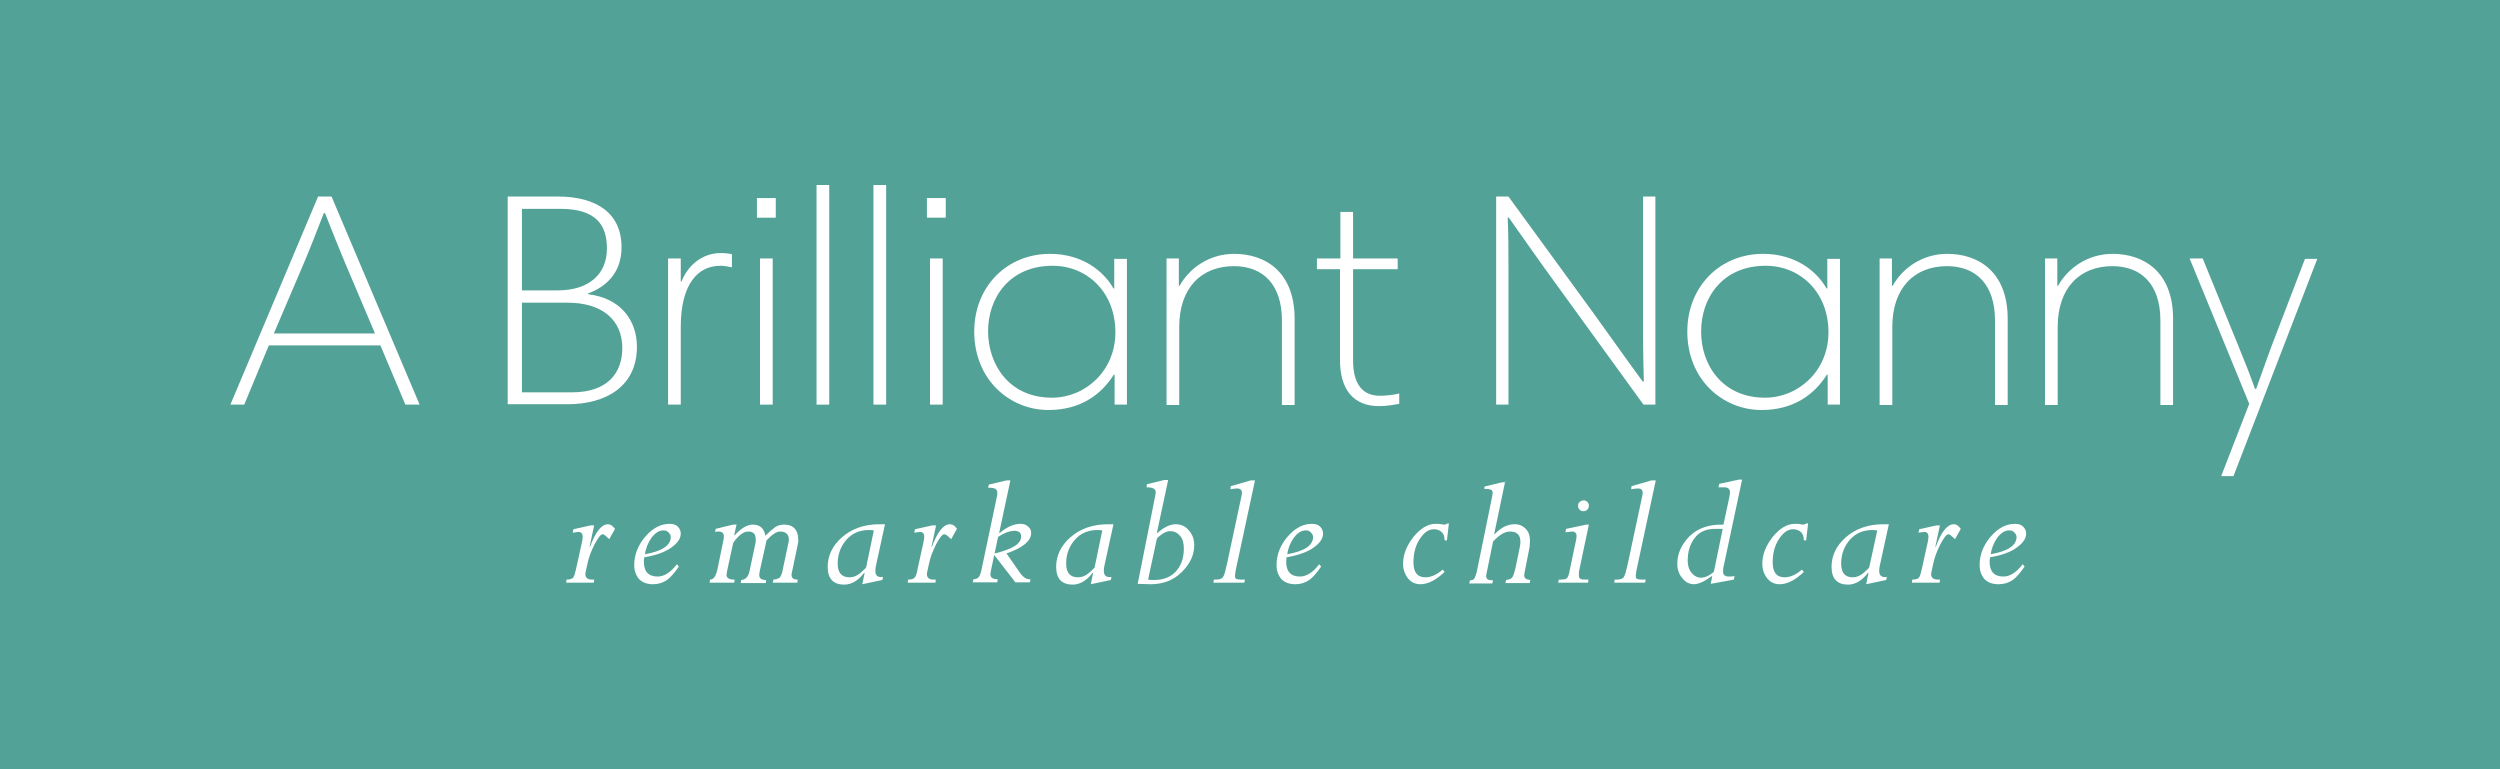 <svg version="1.1" id="Layer_1" xmlns="http://www.w3.org/2000/svg" x="0" y="0" width="650" height="200" viewBox="0 0 650 200" xml:space="preserve"><rect x="0" y="0" width="650" height="200" fill="#333333" stroke="none"/><polyline fill="#53A297" points="650,200 650,0 0,0 0,200"/><path fill="#FFFFFF" d="M82.7 51.1h3.5l22.9 54.1h-3.7l-6.5-15.4h-29l-6.4 15.4h-3.6l22.8-54.1zM71.2 86.7h26.3l-7.8-18.4c-1.3-3.1-3.9-9.5-5.2-12.9h-.3c-1.4 3.6-4 10.3-5.4 13.5l-7.6 17.8z"/><path fill="#FFFFFF" d="M132 51.1h13c10.1 0 16.6 4.3 16.6 13.2 0 6.7-4.1 10.3-8.7 12v.2c8.5 1 12.7 6.8 12.7 13.7 0 10.2-8 14.9-18 14.9H132v-54zm13.7 3.2h-10v21.2h9.3c8 0 12.8-4.1 12.8-10.9 0-6.2-2.9-10.3-12.1-10.3m1.9 24.4h-11.9V102h13.1c8.9 0 13-4.8 13-11.5 0-7.2-5.1-11.8-14.2-11.8"/><path fill="#FFFFFF" d="M190.3 69.5c-1-.2-2-.4-3-.4-5.9 0-10.3 4.8-10.3 15.9v20.2h-3.3v-38h3.3v6h.2c1.5-3.9 5.1-7.4 10.2-7.4 1.1 0 2 .1 2.9.3v3.4z"/><path fill="#FFFFFF" d="M196.8 51.5h4.9v5.1h-4.9v-5.1zm.8 15.7h3.3v38h-3.3v-38z"/><rect x="212.3" y="48.1" fill="#FFFFFF" width="3.3" height="57.1"/><rect x="227.1" y="48.1" fill="#FFFFFF" width="3.3" height="57.1"/><path fill="#FFFFFF" d="M241 51.5h4.9v5.1H241v-5.1zm.8 15.7h3.3v38h-3.3v-38z"/><path fill="#FFFFFF" d="M293.1 105.2h-3.3v-7.8h-.2c-3.4 5.4-8.9 9.2-17 9.2-10.1 0-19.3-7.9-19.3-20.4 0-11.7 8.5-20.2 19.7-20.2 8.3 0 13.9 4.4 16.5 9h.2v-7.7h3.3v37.9zm-19.6-1.8c8.6 0 16.5-6.9 16.5-17 0-10.5-7.4-17.3-16.3-17.3-11.4 0-16.8 8.5-16.8 17 0 8.6 5.4 17.3 16.6 17.3"/><path fill="#FFFFFF" d="M303.2 67.2h3.3v7.1h.2c2.5-4.5 7.6-8.3 14.2-8.3 7.8 0 15.7 4.4 15.7 16.9v22.4h-3.3v-22c0-9.2-4.8-14.1-12.5-14.1-8.4 0-14.2 5.6-14.2 15.8v20.3h-3.3V67.2z"/><path fill="#FFFFFF" d="M342.5 67.2h6V55.1h3.3v12.1h11.6V70h-11.6v23.7c0 4.8 1.5 9.2 7 9.2 1.4 0 3.6-.2 5-.6v2.7c-1.2.2-3.2.6-5.2.6-6.7 0-10.2-4.3-10.2-12V70h-6v-2.8z"/><path fill="#FFFFFF" d="M392 56.6c.2 4.4.2 8.7.2 13.1v35.5H389V51.1h3.2L414 81c4.2 5.8 8.7 12.2 13.1 18.2h.3c-.1-3.8-.2-7.7-.2-11.5V51.1h3.2v54.1h-3.1l-22.4-30.9c-4.1-5.6-10.2-14.3-12.6-17.7h-.3z"/><path fill="#FFFFFF" d="M478.5 105.2h-3.3v-7.8h-.2c-3.4 5.4-8.9 9.2-17 9.2-10.1 0-19.3-7.9-19.3-20.4 0-11.7 8.5-20.2 19.7-20.2 8.3 0 13.9 4.4 16.5 9h.2v-7.7h3.3v37.9zm-19.6-1.8c8.6 0 16.5-6.9 16.5-17 0-10.5-7.4-17.3-16.3-17.3-11.4 0-16.8 8.5-16.8 17-.1 8.6 5.4 17.3 16.6 17.3"/><path fill="#FFFFFF" d="M488.6 67.2h3.3v7.1h.2c2.5-4.5 7.6-8.3 14.2-8.3 7.8 0 15.7 4.4 15.7 16.9v22.4h-3.3v-22c0-9.2-4.8-14.1-12.5-14.1-8.4 0-14.2 5.6-14.2 15.8v20.3h-3.3V67.2z"/><path fill="#FFFFFF" d="M531.6 67.2h3.3v7.1h.2c2.5-4.5 7.6-8.3 14.2-8.3 7.8 0 15.7 4.4 15.7 16.9v22.4h-3.3v-22c0-9.2-4.8-14.1-12.5-14.1-8.4 0-14.2 5.6-14.2 15.8v20.3h-3.3V67.2z"/><path fill="#FFFFFF" d="M580.7 123.8h-3.2l7.3-18.8-15.5-37.8h3.4L582 90c1.8 4.5 2.7 6.6 4.3 11.1h.3c1.6-4.4 3-8.5 4-11.1l8.7-22.7h3.2l-21.8 56.5z"/><path fill="#FFFFFF" d="m154.5 136.5-1.2 5.6.1.1c1.4-3.9 3-5.9 4.7-5.9.6 0 1.2.4 1.8 1.2l-1.5 2.7c-.9-.9-1.4-1.3-1.7-1.3-.5 0-1.2.9-2.1 2.6-.9 1.8-1.5 3.4-1.8 4.8l-.5 2.3c-.1.2-.1.5-.1.7 0 .9.6 1.4 1.7 1.4h.6l-.1.8h-7.2l.1-.8c.9 0 1.4-.2 1.7-.5.3-.3.5-1.1.8-2.4l1.5-6.8c.1-.5.2-1 .2-1.4 0-.9-.4-1.3-1.1-1.3-.2 0-.7.1-1.5.2l.2-.9 4.5-1h.9z"/><path fill="#FFFFFF" d="M167.5 144.9c0 .4-.1.7-.1 1.1 0 2.6 1.2 3.9 3.6 3.9 1.7 0 3.4-1.1 5-3.2l.5.6c-1.1 1.6-2.1 2.8-3.1 3.5-1 .7-2.2 1.1-3.6 1.1-1.5 0-2.7-.4-3.6-1.3-.8-.9-1.3-2.1-1.3-3.7 0-2.7 1-5.2 2.9-7.4s4-3.3 6.3-3.3c.9 0 1.6.2 2.1.7.5.5.8 1.1.8 1.8 0 1.3-.8 2.5-2.5 3.7-1.7 1.2-4 2-7 2.5m.2-.8c4.5-.8 6.7-2.3 6.7-4.5 0-.4-.2-.8-.6-1.2-.4-.4-.8-.5-1.3-.5-1.1 0-2.1.6-3.1 1.9-.9 1.3-1.5 2.7-1.7 4.3"/><path fill="#FFFFFF" d="m207.5 141.2-1.6 7.6c-.1.3-.1.5-.1.7 0 .8.5 1.2 1.6 1.2l-.1.8h-6.4l.2-.8c.8-.1 1.4-.3 1.7-.6.3-.4.6-1.2.8-2.4l1.4-6.6c.1-.3.1-.6.1-.8 0-1.4-.8-2.1-2.3-2.1-.9 0-2.1.8-3.5 2.3l-1.7 7.7c-.1.5-.2.9-.2 1.3 0 .9.6 1.3 1.8 1.3l-.1.8h-6.5l.1-.8c1.2-.1 1.9-.9 2.2-2.4l1.5-7.1c.1-.4.1-.7.1-1 0-1.4-.6-2.1-1.9-2.1-.9 0-1.7.4-2.6 1.3-.9.9-1.3 1.5-1.4 1.8l-1.5 6.9c-.1.6-.2 1-.2 1.3 0 .8.7 1.2 2.1 1.2l-.1.8h-6.4l.1-.8c1 0 1.6-1 2-3l1.5-7.3c.1-.4.1-.7.1-1 0-.8-.5-1.2-1.4-1.2-.2 0-.5 0-.9.1l.2-.8 4.5-1.1h.9l-.6 2.7.1.1c1.7-1.9 3.3-2.8 4.7-2.8 1.9 0 3 1 3.3 2.9 1-1 1.8-1.7 2.5-2.2.7-.5 1.5-.7 2.4-.7 1.1 0 2 .3 2.6.9.6.6 1 1.5 1 2.6.1.4.1.8 0 1.3"/><path fill="#FFFFFF" d="m230.1 136.3-2.4 11c-.1.5-.1.8-.1 1.2 0 1.2.7 1.7 2 1.5l-.2.8-5.2 1.1.6-2.9-.1-.1c-1.5 2-3.3 3.1-5.2 3.1-2.8 0-4.3-1.5-4.3-4.6 0-2.9 1.2-5.5 3.7-7.7s5.8-3.4 9.8-3.4h1.4zm-2.9 1.6c-.4 0-.8-.1-1.2-.1-2.4 0-4.4.8-5.9 2.5s-2.3 3.8-2.3 6.2c0 2.4 1 3.6 3.1 3.6 1 0 2-.4 2.9-1.2.9-.8 1.4-1.3 1.4-1.4l2-9.6z"/><path fill="#FFFFFF" d="m243.4 136.5-1.2 5.6.1.1c1.4-3.9 3-5.9 4.7-5.9.7 0 1.3.4 1.8 1.2l-1.5 2.7c-.9-.9-1.4-1.3-1.8-1.3-.5 0-1.2.9-2.1 2.6-.9 1.8-1.5 3.4-1.8 4.8l-.5 2.3c-.1.2-.1.5-.1.7 0 .9.6 1.4 1.7 1.4h.6l-.1.8H236l.1-.8c.9 0 1.4-.2 1.7-.5.3-.3.6-1.1.8-2.4l1.5-6.8c.1-.5.2-1 .2-1.4 0-.9-.4-1.3-1.1-1.3-.2 0-.6.1-1.5.2l.2-.9 4.5-1h1z"/><path fill="#FFFFFF" d="m262.7 124.9-2.9 13.6.1.1c1.9-1.6 3.7-2.4 5.4-2.4.8 0 1.5.2 2 .7.6.5.8 1 .8 1.7 0 2-2.1 3.8-6.4 5.3l3.4 4.9c.9 1.3 1.8 1.9 2.8 1.8l-.1.8H264l-5.5-7.1-.8 3.8c-.1.5-.2.9-.2 1.2 0 .9.6 1.3 1.9 1.3l-.1.8h-6.4l.2-.8c.6 0 1.1-.2 1.4-.6.3-.4.6-1.2.8-2.4l3.9-18.5c.1-.4.1-.8.1-1 0-.5-.2-.8-.5-1-.3-.2-1-.3-1.9-.3l.2-.8 4.6-1.1h1zm-3.2 14.7-.9 4.3c4.6-1.1 6.9-2.5 6.9-4.4 0-1-.6-1.5-1.9-1.5-1.3.1-2.6.6-4.1 1.6"/><path fill="#FFFFFF" d="m289.5 136.3-2.4 11c-.1.5-.1.8-.1 1.2 0 1.2.7 1.7 2 1.5l-.2.8-5.2 1.1.6-2.9-.1-.1c-1.5 2-3.3 3.1-5.2 3.1-2.8 0-4.3-1.5-4.3-4.6 0-2.9 1.2-5.5 3.7-7.7s5.8-3.4 9.8-3.4h1.4zm-2.9 1.6c-.4 0-.8-.1-1.2-.1-2.4 0-4.4.8-5.9 2.5s-2.3 3.8-2.3 6.2c0 2.4 1 3.6 3.1 3.6 1 0 2-.4 2.9-1.2.9-.8 1.4-1.3 1.4-1.4l2-9.6z"/><path fill="#FFFFFF" d="m303.7 124.9-2.9 13.6.1.1c1.7-1.5 3.3-2.3 4.8-2.3 1.3 0 2.5.5 3.4 1.6 1 1.1 1.4 2.4 1.4 3.9 0 2.5-1.1 4.8-3.2 6.9-2.1 2.1-4.8 3.2-8.1 3.2l-3.4-.1 4.6-23.1c0-.3.1-.5.1-.7 0-.9-.8-1.3-2.4-1.3l.1-.8 4.5-1.1h1zm-2.9 15.1-2.3 10.7c.6.1 1.1.1 1.5.1 2.4 0 4.3-.7 5.7-2.2 1.4-1.5 2.1-3.5 2.1-6 0-1.4-.3-2.5-1-3.3-.7-.8-1.5-1.2-2.6-1.2-.9 0-2.1.6-3.4 1.9"/><path fill="#FFFFFF" d="m326.3 124.9-5 23.3c-.1.7-.2 1.1-.2 1.5 0 .4.1.7.3.8.2.1.7.2 1.4.2h.9l-.2.8h-8l.1-.8h.5c1 0 1.6-.2 1.9-.7.3-.4.6-1.5 1-3.3l3.8-17.8c.1-.3.1-.6.1-.8 0-.7-.4-1.1-1.3-1.1-.4 0-1 .1-1.7.2l.1-.8 5.2-1.5h1.1z"/><path fill="#FFFFFF" d="M334.5 144.9c0 .4-.1.7-.1 1.1 0 2.6 1.2 3.9 3.6 3.9 1.7 0 3.4-1.1 5-3.2l.5.6c-1.1 1.6-2.1 2.8-3.1 3.5-1 .7-2.2 1.1-3.6 1.1-1.5 0-2.7-.4-3.6-1.3-.8-.9-1.3-2.1-1.3-3.7 0-2.7 1-5.2 2.9-7.4s4-3.3 6.3-3.3c.9 0 1.6.2 2.1.7.5.5.8 1.1.8 1.8 0 1.3-.8 2.5-2.5 3.7-1.7 1.2-4.1 2-7 2.5m.2-.8c4.5-.8 6.7-2.3 6.7-4.5 0-.4-.2-.8-.6-1.2-.4-.4-.8-.5-1.3-.5-1.1 0-2.1.6-3.1 1.9-.9 1.3-1.5 2.7-1.7 4.3"/><path fill="#FFFFFF" d="m376.7 136.2-.5 4.3h-.6c0-.9-.2-1.6-.7-2.1-.5-.5-1.2-.8-2.1-.8-1.4 0-2.6.9-3.7 2.6-1.1 1.7-1.6 3.7-1.6 6 0 2.6 1 3.9 3.1 3.9 1.5 0 3-.7 4.5-2l.5.6c-2.2 2.1-4.3 3.2-6.3 3.2-1.3 0-2.4-.5-3.2-1.5-.8-1-1.3-2.3-1.3-3.8 0-2.4.9-4.7 2.7-7 1.8-2.2 3.7-3.4 5.7-3.4.6 0 1.2 0 1.6.1.4.1.6.1.7.1.3 0 .6-.1.8-.3h.4z"/><path fill="#FFFFFF" d="m391.4 124.9-2.9 13.9.1.1c1.7-1.8 3.4-2.6 5.2-2.6 1.2 0 2.1.4 2.9 1.2.8.8 1.1 1.9 1.1 3.2 0 .5-.1 1-.1 1.5l-1.3 6.6c-.1.4-.1.7-.1.9 0 .6.5 1 1.6 1.1l-.2.8h-6.3l.2-.8c.8-.1 1.3-.3 1.6-.7.3-.4.5-1.1.8-2.3l1.2-5.8c.1-.5.1-.9.1-1.2 0-1.7-.9-2.6-2.7-2.6-1.4 0-2.8.9-4.4 2.6l-1.7 8.3c-.1.3-.1.5-.1.7 0 .8.6 1.1 1.8 1.1l-.2.8h-6l.2-.8c.6 0 1-.2 1.2-.6.2-.4.5-1.2.7-2.3l3.8-18.6c.1-.7.2-1.1.2-1.3 0-.4-.2-.7-.5-.8-.3-.1-.9-.2-1.7-.2l.1-.6 4.5-1.1h.9z"/><path fill="#FFFFFF" d="m413.1 136.4-2.4 11.4c-.2.8-.2 1.4-.2 1.7 0 .5.1.8.4 1 .3.2 1 .2 2.1.2l-.1.8h-7.8l.2-.8c1.1 0 1.8-.1 2-.3.3-.2.6-.8.8-2l1.7-8.1c.1-.4.1-.8.1-1 0-.7-.4-1.1-1.2-1.1l-1.7.2.2-.9 5.2-1.1h.7zm-1.4-6.3c.4 0 .7.1 1 .4.3.3.4.6.4 1s-.1.7-.4 1c-.3.3-.6.4-1 .4s-.8-.1-1-.4c-.3-.3-.4-.6-.4-1s.1-.7.4-1c.3-.2.6-.4 1-.4"/><path fill="#FFFFFF" d="m430.5 124.9-5 23.3c-.1.7-.2 1.1-.2 1.5 0 .4.1.7.3.8.2.1.7.2 1.4.2h.9l-.2.8h-8l.1-.8h.5c1 0 1.6-.2 1.9-.7.3-.4.6-1.5 1-3.3l3.8-17.8c.1-.3.1-.6.1-.8 0-.7-.4-1.1-1.3-1.1-.4 0-1 .1-1.7.2l.1-.8 5.2-1.5h1.1z"/><path fill="#FFFFFF" d="m452.9 124.9-4.7 22.1c-.2.7-.2 1.3-.2 1.6 0 .9.5 1.3 1.5 1.3.2 0 .7 0 1.5-.1l-.2.9-6 1.1.4-2.1c-1.9 1.4-3.5 2.2-4.8 2.2-1.1 0-2.2-.5-3-1.6-.9-1-1.3-2.3-1.3-3.7 0-2.6 1-4.9 3.1-7.1 2.1-2.1 5-3.2 8.9-3.1l1.5-7c.1-.6.2-1 .2-1.4 0-.8-.5-1.3-1.4-1.3h-1.6l.2-.9 5.1-1.1h.8zm-5 12.6h-2c-2.3 0-4.1.8-5.3 2.4-1.2 1.6-1.8 3.5-1.8 5.9 0 1.2.3 2.3 1 3.1.6.8 1.5 1.3 2.4 1.3 1.1 0 2.2-.5 3.4-1.5l2.3-11.2z"/><path fill="#FFFFFF" d="m470.1 136.2-.5 4.3h-.6c0-.9-.2-1.6-.7-2.1-.5-.5-1.2-.8-2.1-.8-1.4 0-2.6.9-3.7 2.6-1.1 1.7-1.6 3.7-1.6 6 0 2.6 1 3.9 3.1 3.9 1.5 0 3-.7 4.5-2l.5.6c-2.2 2.1-4.3 3.2-6.3 3.2-1.3 0-2.4-.5-3.2-1.5-.8-1-1.3-2.3-1.3-3.8 0-2.4.9-4.7 2.7-7 1.8-2.2 3.7-3.4 5.7-3.4.7 0 1.2 0 1.5.1.4.1.6.1.7.1.3 0 .6-.1.8-.3h.5z"/><path fill="#FFFFFF" d="m491.1 136.3-2.4 11c-.1.5-.1.8-.1 1.2 0 1.2.7 1.7 2 1.5l-.2.8-5.2 1.1.6-2.9-.1-.1c-1.5 2-3.3 3.1-5.2 3.1-2.8 0-4.3-1.5-4.3-4.6 0-2.9 1.2-5.5 3.7-7.7s5.8-3.4 9.8-3.4h1.4zm-3 1.6c-.4 0-.8-.1-1.2-.1-2.4 0-4.4.8-5.9 2.5s-2.3 3.8-2.3 6.2c0 2.4 1 3.6 3 3.6 1 0 2-.4 2.9-1.2.9-.8 1.4-1.3 1.4-1.4l2.1-9.6z"/><path fill="#FFFFFF" d="m504.4 136.5-1.2 5.6.1.1c1.4-3.9 3-5.9 4.7-5.9.7 0 1.2.4 1.8 1.2l-1.5 2.7c-.9-.9-1.4-1.3-1.7-1.3-.5 0-1.2.9-2.1 2.6-.9 1.8-1.5 3.4-1.8 4.8l-.5 2.3c-.1.2-.1.5-.1.7 0 .9.6 1.4 1.7 1.4h.6l-.1.8h-7.2l.1-.8c.9 0 1.5-.2 1.7-.5.3-.3.5-1.1.8-2.4l1.5-6.8c.1-.5.2-1 .2-1.4 0-.9-.4-1.3-1.1-1.3-.2 0-.6.1-1.5.2l.2-.9 4.5-1h.9z"/><path fill="#FFFFFF" d="M517.4 144.9c0 .4-.1.7-.1 1.1 0 2.6 1.2 3.9 3.6 3.9 1.7 0 3.4-1.1 5-3.2l.5.6c-1.1 1.6-2.1 2.8-3.1 3.5-1 .7-2.2 1.1-3.7 1.1s-2.7-.4-3.6-1.3c-.8-.9-1.3-2.1-1.3-3.7 0-2.7 1-5.2 2.9-7.4s4-3.3 6.3-3.3c.9 0 1.6.2 2.1.7.5.5.8 1.1.8 1.8 0 1.3-.8 2.5-2.5 3.7-1.6 1.2-4 2-6.9 2.5m.2-.8c4.5-.8 6.7-2.3 6.7-4.5 0-.4-.2-.8-.6-1.2-.4-.4-.8-.5-1.3-.5-1.1 0-2.1.6-3.1 1.9-.9 1.3-1.5 2.7-1.7 4.3"/></svg>